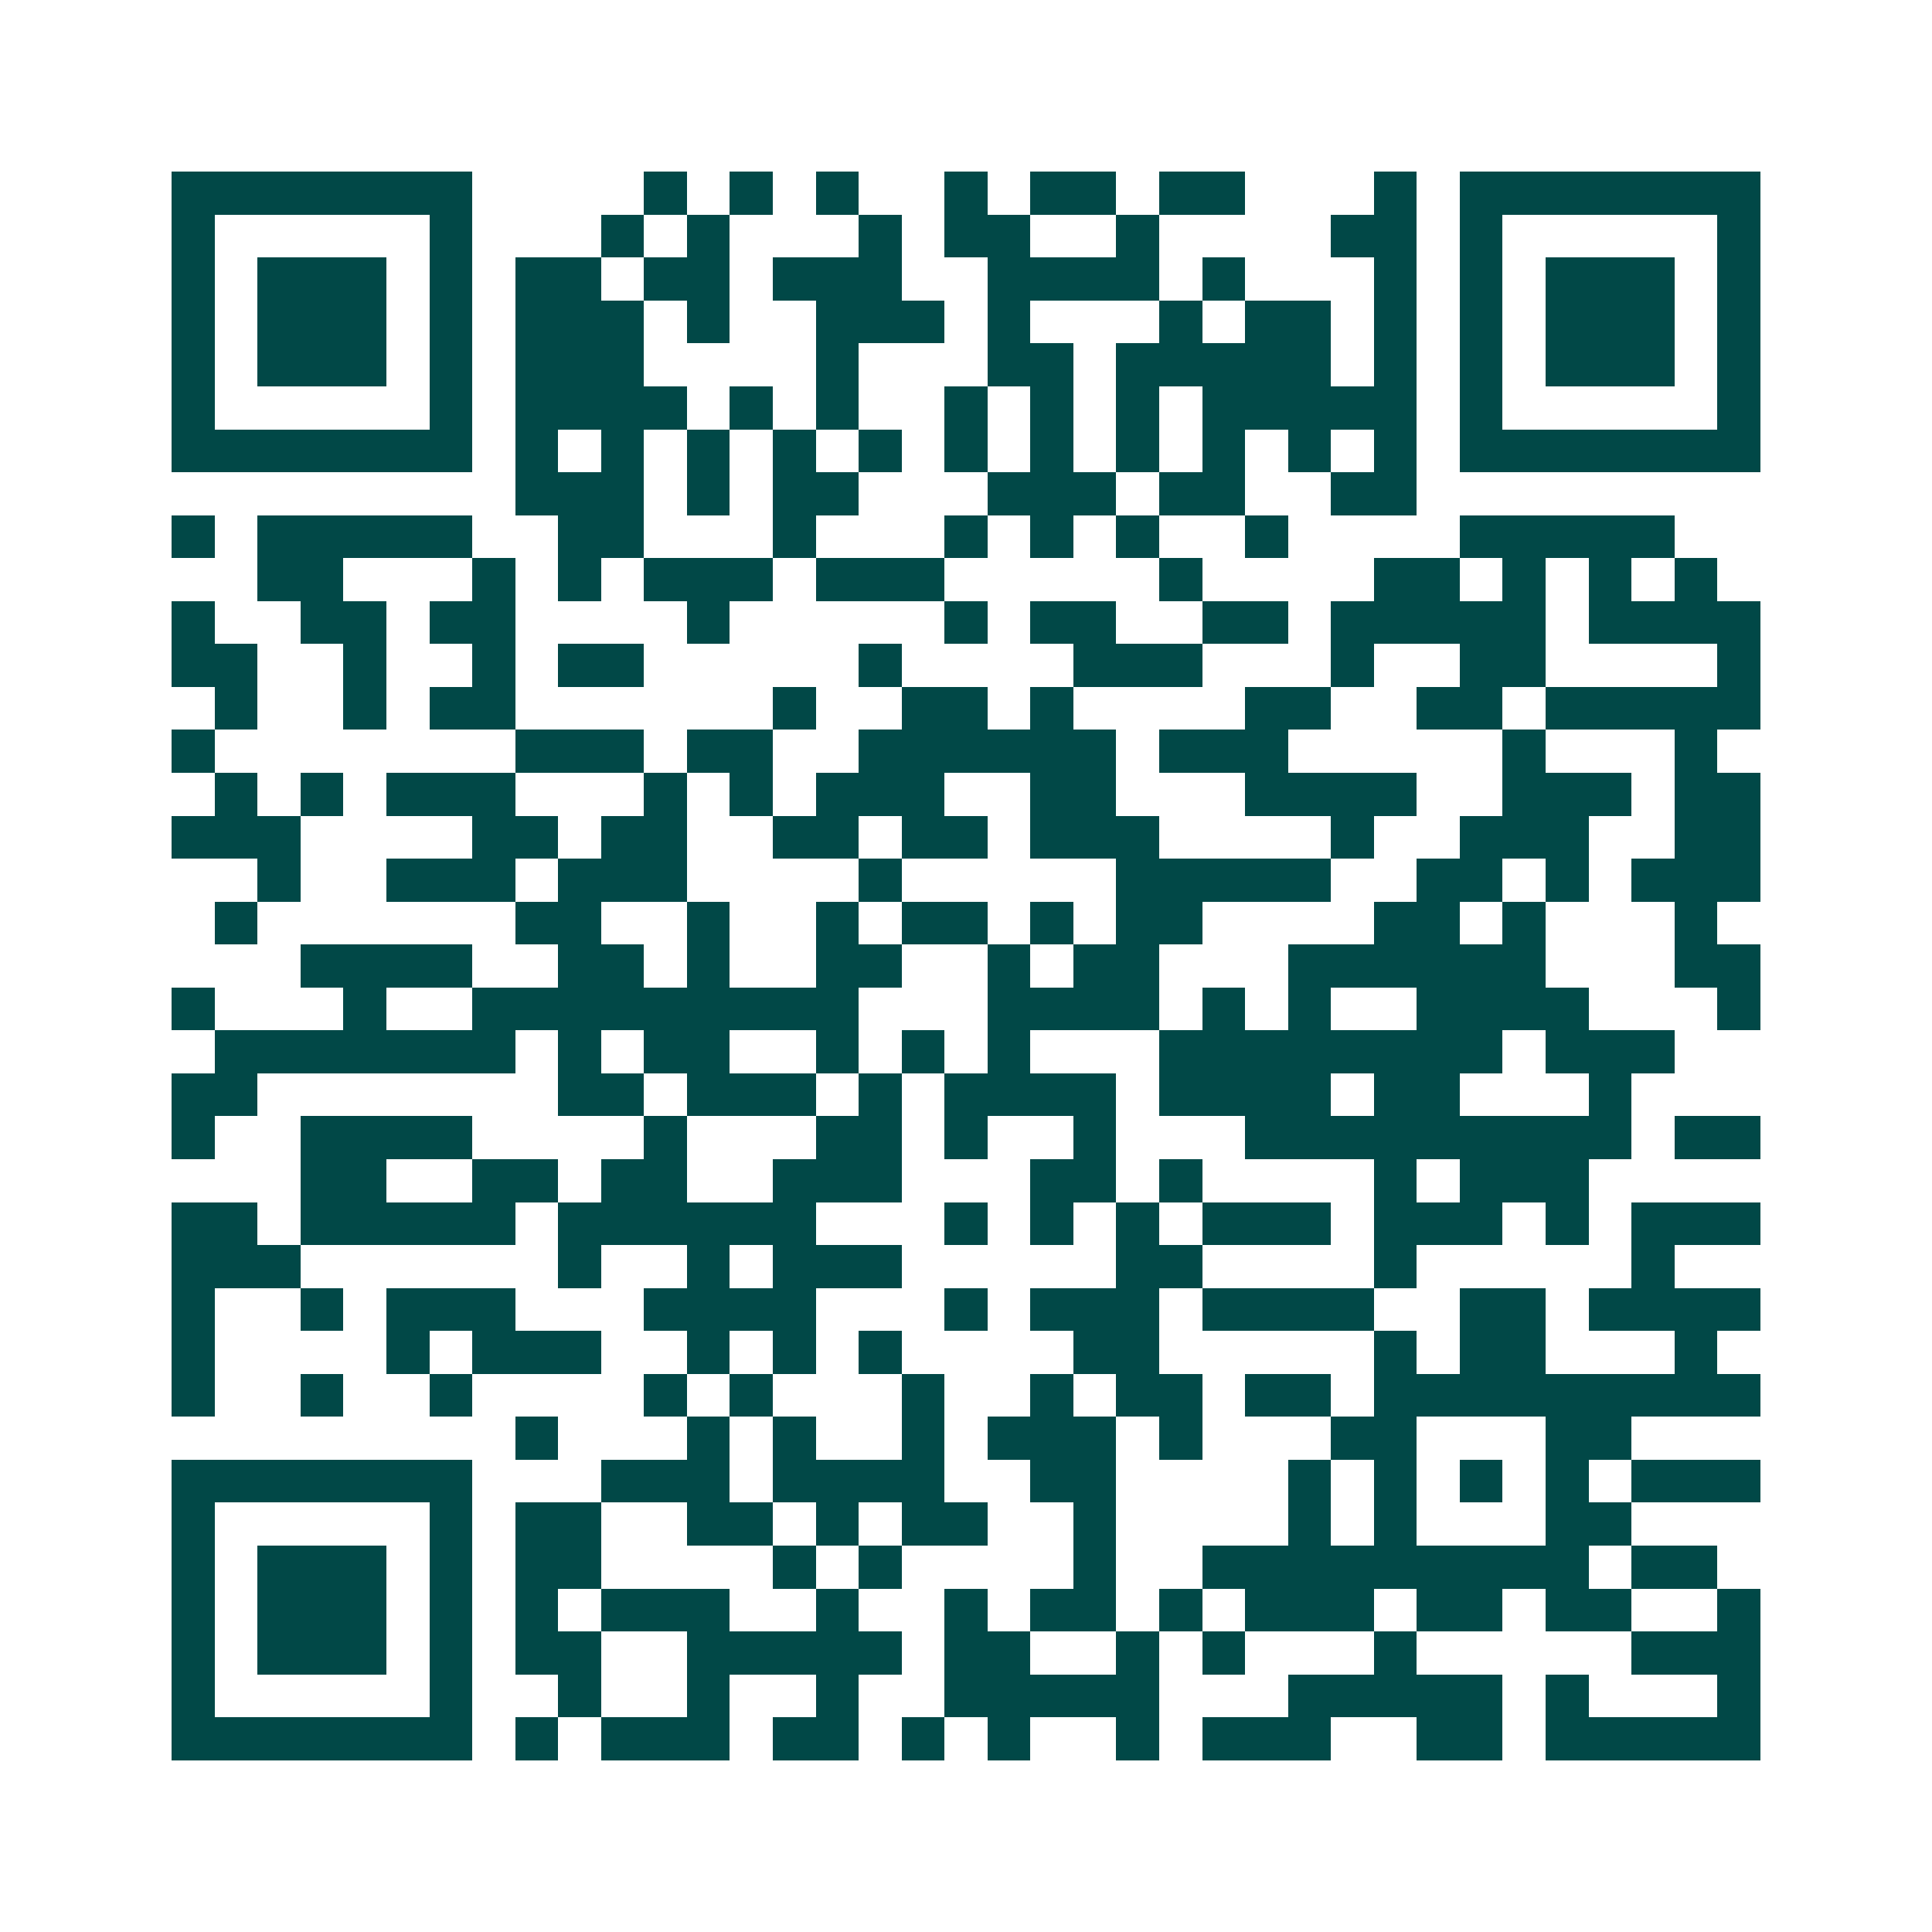 <svg xmlns="http://www.w3.org/2000/svg" width="200" height="200" viewBox="0 0 45 45" shape-rendering="crispEdges"><path fill="#ffffff" d="M0 0h45v45H0z"/><path stroke="#014847" d="M4 4.5h7m4 0h1m1 0h1m1 0h1m2 0h1m1 0h2m1 0h2m3 0h1m1 0h7M4 5.5h1m5 0h1m3 0h1m1 0h1m3 0h1m1 0h2m2 0h1m4 0h2m1 0h1m5 0h1M4 6.5h1m1 0h3m1 0h1m1 0h2m1 0h2m1 0h3m2 0h4m1 0h1m3 0h1m1 0h1m1 0h3m1 0h1M4 7.5h1m1 0h3m1 0h1m1 0h3m1 0h1m2 0h3m1 0h1m3 0h1m1 0h2m1 0h1m1 0h1m1 0h3m1 0h1M4 8.5h1m1 0h3m1 0h1m1 0h3m4 0h1m3 0h2m1 0h5m1 0h1m1 0h1m1 0h3m1 0h1M4 9.5h1m5 0h1m1 0h4m1 0h1m1 0h1m2 0h1m1 0h1m1 0h1m1 0h5m1 0h1m5 0h1M4 10.5h7m1 0h1m1 0h1m1 0h1m1 0h1m1 0h1m1 0h1m1 0h1m1 0h1m1 0h1m1 0h1m1 0h1m1 0h7M12 11.5h3m1 0h1m1 0h2m3 0h3m1 0h2m2 0h2M4 12.5h1m1 0h5m2 0h2m3 0h1m3 0h1m1 0h1m1 0h1m2 0h1m4 0h5M6 13.5h2m3 0h1m1 0h1m1 0h3m1 0h3m5 0h1m4 0h2m1 0h1m1 0h1m1 0h1M4 14.5h1m2 0h2m1 0h2m4 0h1m5 0h1m1 0h2m2 0h2m1 0h5m1 0h4M4 15.5h2m2 0h1m2 0h1m1 0h2m5 0h1m4 0h3m3 0h1m2 0h2m4 0h1M5 16.5h1m2 0h1m1 0h2m6 0h1m2 0h2m1 0h1m4 0h2m2 0h2m1 0h5M4 17.5h1m7 0h3m1 0h2m2 0h6m1 0h3m5 0h1m3 0h1M5 18.5h1m1 0h1m1 0h3m3 0h1m1 0h1m1 0h3m2 0h2m3 0h4m2 0h3m1 0h2M4 19.5h3m4 0h2m1 0h2m2 0h2m1 0h2m1 0h3m4 0h1m2 0h3m2 0h2M6 20.5h1m2 0h3m1 0h3m4 0h1m5 0h5m2 0h2m1 0h1m1 0h3M5 21.5h1m6 0h2m2 0h1m2 0h1m1 0h2m1 0h1m1 0h2m4 0h2m1 0h1m3 0h1M7 22.5h4m2 0h2m1 0h1m2 0h2m2 0h1m1 0h2m3 0h6m3 0h2M4 23.5h1m3 0h1m2 0h9m3 0h4m1 0h1m1 0h1m2 0h4m3 0h1M5 24.5h7m1 0h1m1 0h2m2 0h1m1 0h1m1 0h1m3 0h8m1 0h3M4 25.5h2m7 0h2m1 0h3m1 0h1m1 0h4m1 0h4m1 0h2m3 0h1M4 26.5h1m2 0h4m4 0h1m3 0h2m1 0h1m2 0h1m3 0h9m1 0h2M7 27.5h2m2 0h2m1 0h2m2 0h3m3 0h2m1 0h1m4 0h1m1 0h3M4 28.5h2m1 0h5m1 0h6m3 0h1m1 0h1m1 0h1m1 0h3m1 0h3m1 0h1m1 0h3M4 29.5h3m6 0h1m2 0h1m1 0h3m5 0h2m4 0h1m5 0h1M4 30.5h1m2 0h1m1 0h3m3 0h4m3 0h1m1 0h3m1 0h4m2 0h2m1 0h4M4 31.5h1m4 0h1m1 0h3m2 0h1m1 0h1m1 0h1m4 0h2m5 0h1m1 0h2m3 0h1M4 32.5h1m2 0h1m2 0h1m4 0h1m1 0h1m3 0h1m2 0h1m1 0h2m1 0h2m1 0h9M12 33.5h1m3 0h1m1 0h1m2 0h1m1 0h3m1 0h1m3 0h2m3 0h2M4 34.5h7m3 0h3m1 0h4m2 0h2m4 0h1m1 0h1m1 0h1m1 0h1m1 0h3M4 35.5h1m5 0h1m1 0h2m2 0h2m1 0h1m1 0h2m2 0h1m4 0h1m1 0h1m3 0h2M4 36.5h1m1 0h3m1 0h1m1 0h2m4 0h1m1 0h1m4 0h1m2 0h9m1 0h2M4 37.5h1m1 0h3m1 0h1m1 0h1m1 0h3m2 0h1m2 0h1m1 0h2m1 0h1m1 0h3m1 0h2m1 0h2m2 0h1M4 38.5h1m1 0h3m1 0h1m1 0h2m2 0h5m1 0h2m2 0h1m1 0h1m3 0h1m5 0h3M4 39.5h1m5 0h1m2 0h1m2 0h1m2 0h1m2 0h5m3 0h5m1 0h1m3 0h1M4 40.5h7m1 0h1m1 0h3m1 0h2m1 0h1m1 0h1m2 0h1m1 0h3m2 0h2m1 0h5"/></svg>
